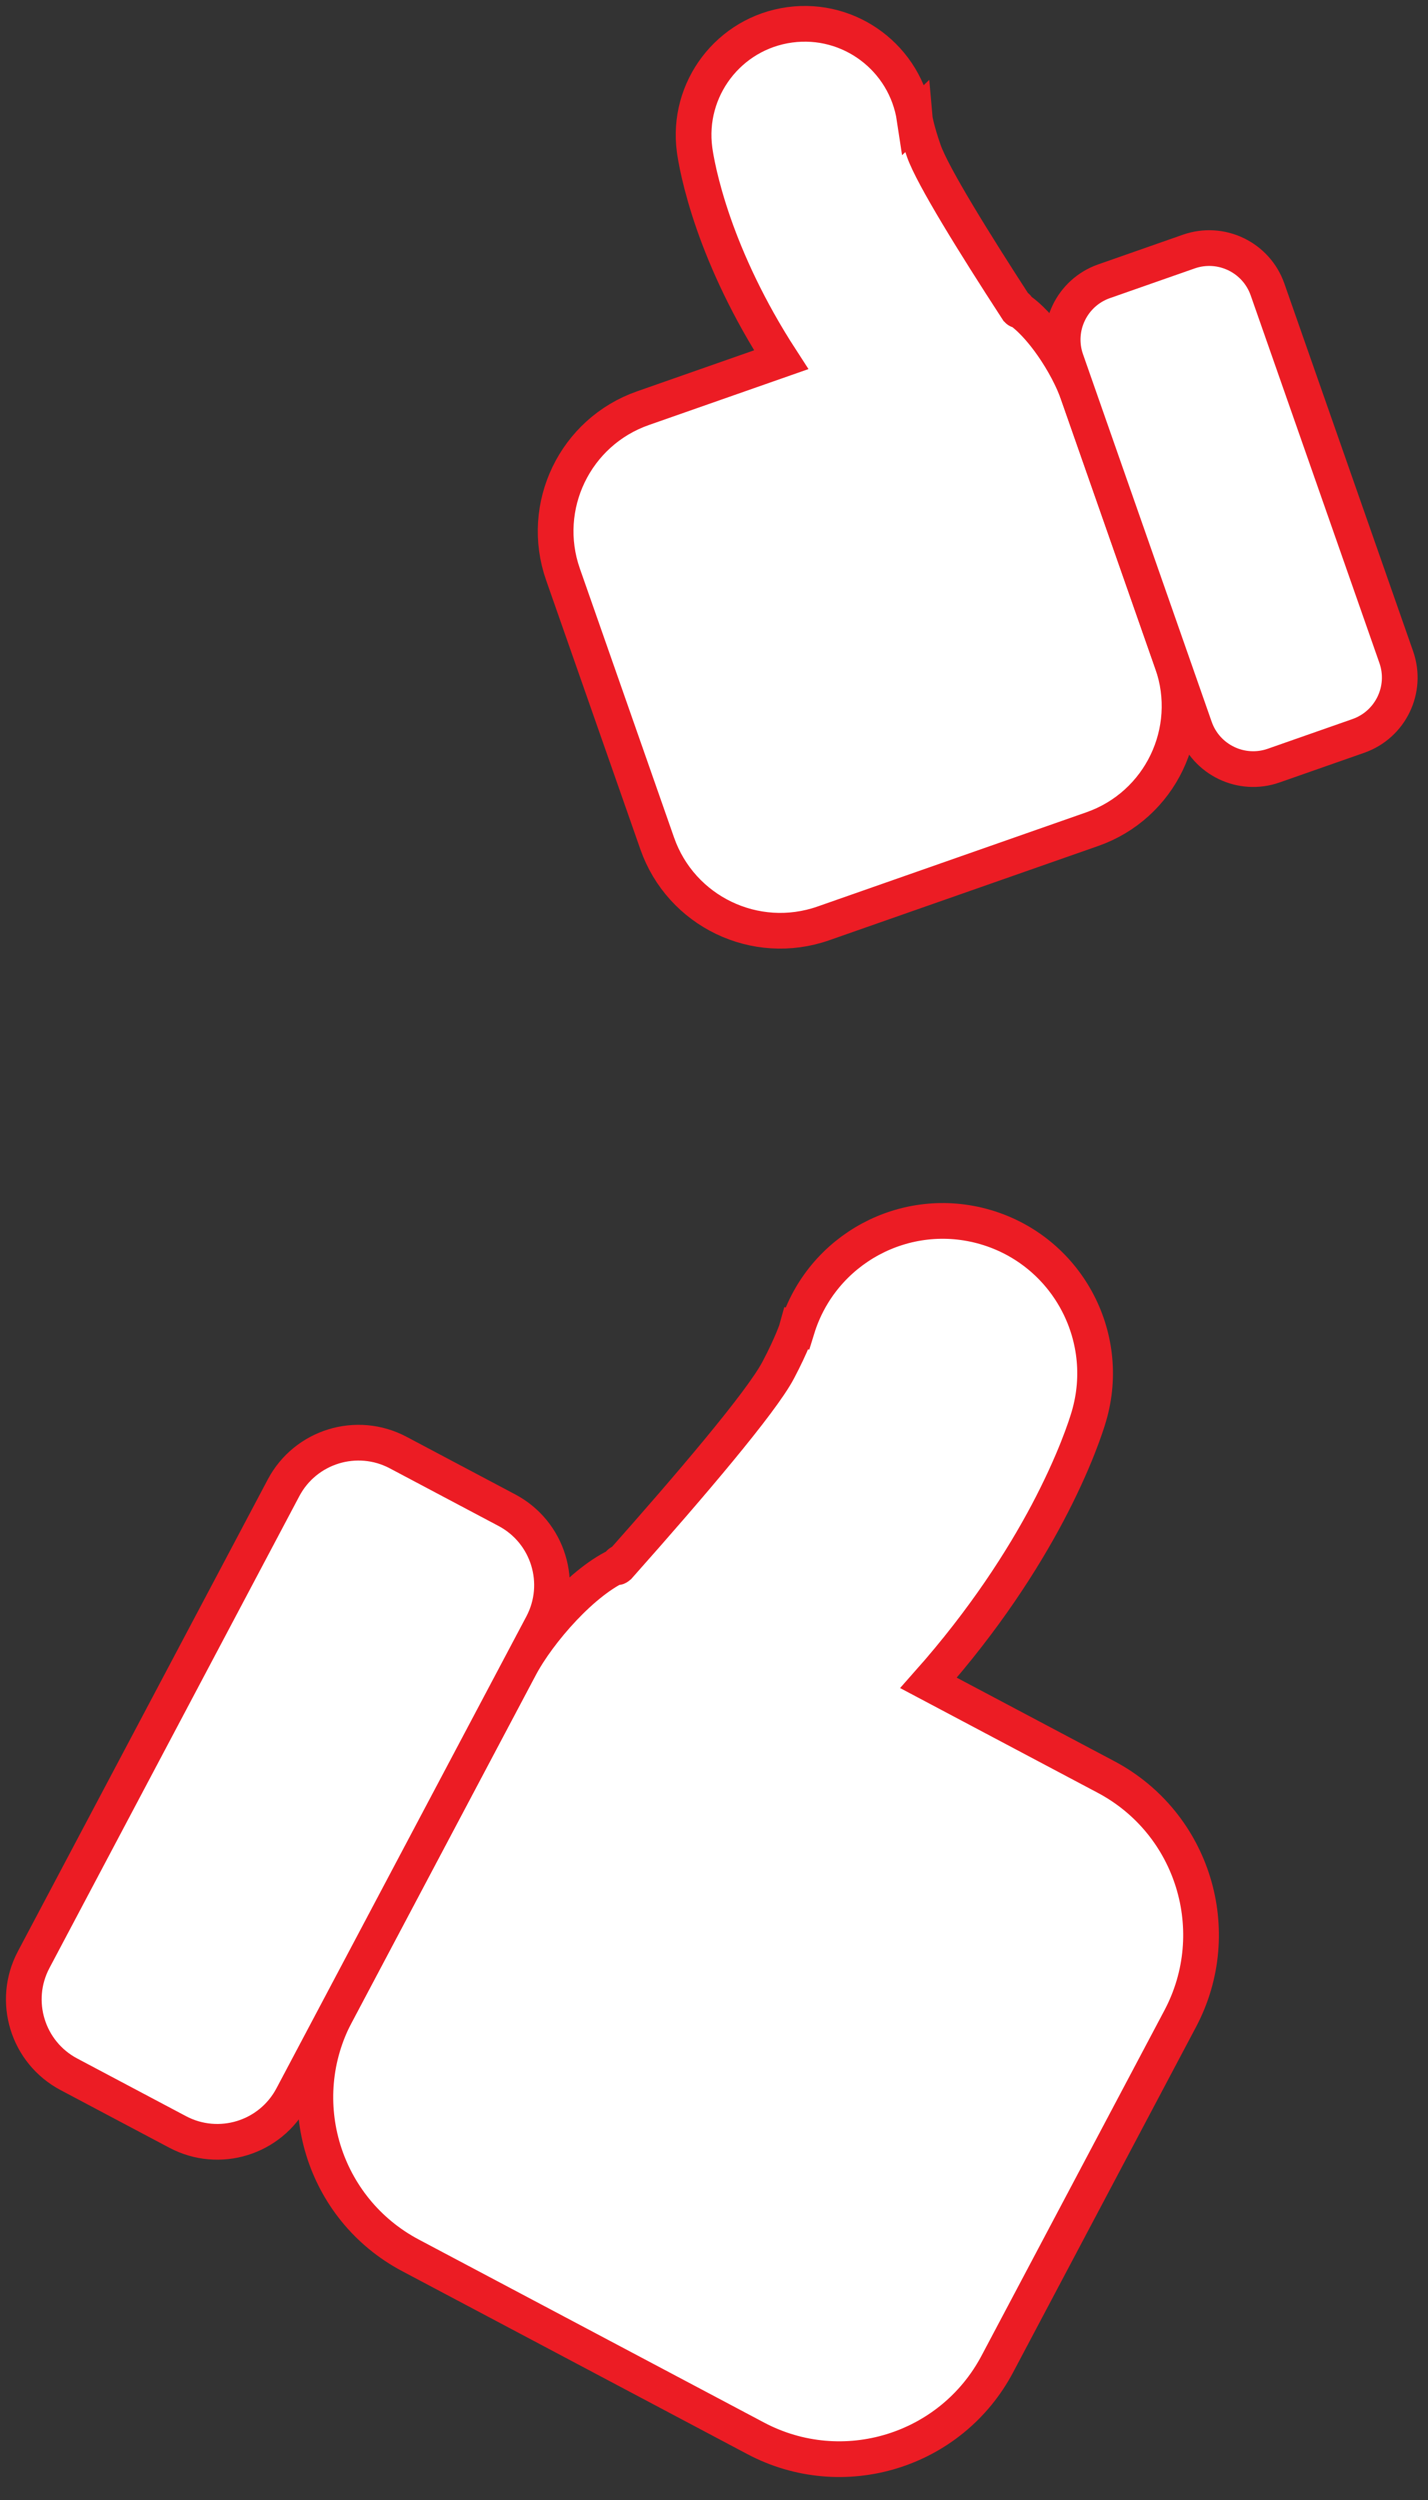 <?xml version="1.0" encoding="UTF-8"?> <svg xmlns="http://www.w3.org/2000/svg" width="60" height="105" viewBox="0 0 60 105" fill="none"><rect x="0" y="0" width="60" height="105" fill="#333333" stroke="none"/><path d="M46.469 74.632L39.013 70.682C41.374 68.019 42.972 65.511 44.012 63.55C45.174 61.352 45.651 59.834 45.753 59.483C46.747 56.09 44.801 52.532 41.408 51.538C38.044 50.553 34.523 52.459 33.493 55.796L33.489 55.795C33.485 55.81 33.262 56.482 32.694 57.553C31.98 58.903 28.991 62.409 26.055 65.715C25.741 66.068 26.14 65.419 26.055 65.715C24.531 66.367 22.648 68.488 21.812 70.067L14.126 84.572C12.184 88.238 13.581 92.783 17.246 94.724L31.752 102.41C35.417 104.351 39.962 102.955 41.904 99.29L49.589 84.784C51.53 81.119 50.135 76.574 46.469 74.632Z" fill="white"></path><path d="M26.055 65.715C28.991 62.409 31.98 58.903 32.694 57.553C33.262 56.482 33.485 55.81 33.489 55.795L33.493 55.796C34.523 52.459 38.044 50.553 41.408 51.538C44.801 52.532 46.747 56.09 45.753 59.483C45.651 59.834 45.174 61.352 44.012 63.55C42.972 65.511 41.374 68.019 39.013 70.682L46.469 74.632C50.135 76.574 51.53 81.119 49.589 84.784L41.904 99.29C39.962 102.955 35.417 104.351 31.752 102.41L17.246 94.724C13.581 92.783 12.184 88.238 14.126 84.572L21.812 70.067C22.648 68.488 24.531 66.367 26.055 65.715ZM26.055 65.715C25.741 66.068 26.14 65.419 26.055 65.715Z" stroke="#EC1C24" stroke-width="1.5" stroke-miterlimit="10"></path><path d="M7.463 89.541L2.894 87.12C1.157 86.2 0.494 84.044 1.415 82.306L11.915 62.486C12.837 60.749 14.992 60.087 16.73 61.008L21.298 63.428C23.037 64.349 23.7 66.504 22.778 68.243L12.278 88.061C11.357 89.8 9.202 90.463 7.463 89.541Z" fill="white"></path><path d="M7.463 89.541L2.894 87.12C1.157 86.2 0.494 84.044 1.415 82.306L11.915 62.486C12.837 60.749 14.992 60.087 16.73 61.008L21.298 63.428C23.037 64.349 23.7 66.504 22.778 68.243L12.278 88.061C11.357 89.8 9.202 90.463 7.463 89.541Z" stroke="#EC1C24" stroke-width="1.5" stroke-miterlimit="10"></path><path d="M27.014 17.144L32.822 15.109C31.41 12.932 30.532 10.948 29.996 9.42C29.398 7.708 29.221 6.561 29.185 6.297C28.839 3.741 30.63 1.389 33.186 1.043C35.719 0.7 38.05 2.459 38.429 4.979L38.431 4.977C38.432 4.988 38.519 5.496 38.813 6.332C39.18 7.383 40.953 10.239 42.71 12.943C42.681 12.72 42.896 13.232 42.71 12.943C43.738 13.58 44.863 15.315 45.294 16.545L49.252 27.844C50.252 30.7 48.749 33.824 45.894 34.824L34.594 38.783C31.738 39.782 28.614 38.279 27.614 35.424L23.655 24.124C22.655 21.269 24.159 18.144 27.014 17.144Z" fill="white"></path><path d="M42.71 12.943C40.953 10.239 39.18 7.383 38.813 6.332C38.519 5.496 38.432 4.988 38.431 4.977L38.429 4.979C38.05 2.459 35.719 0.7 33.186 1.043C30.63 1.389 28.839 3.741 29.185 6.297C29.221 6.561 29.398 7.708 29.996 9.42C30.532 10.948 31.41 12.932 32.822 15.109L27.014 17.144C24.159 18.144 22.655 21.269 23.655 24.124L27.614 35.424C28.614 38.279 31.738 39.782 34.594 38.783L45.894 34.824C48.749 33.824 50.252 30.7 49.252 27.844L45.294 16.545C44.863 15.315 43.738 13.58 42.71 12.943ZM42.71 12.943C42.681 12.72 42.896 13.232 42.71 12.943Z" stroke="#EC1C24" stroke-width="1.5" stroke-miterlimit="10"></path><path d="M53.514 32.156L57.073 30.909C58.428 30.434 59.141 28.953 58.666 27.598L53.258 12.159C52.784 10.805 51.302 10.093 49.949 10.566L46.389 11.813C45.036 12.287 44.322 13.769 44.796 15.123L50.203 30.562C50.678 31.917 52.161 32.63 53.514 32.156Z" fill="white"></path><path d="M53.514 32.156L57.073 30.909C58.428 30.434 59.141 28.953 58.666 27.598L53.258 12.159C52.784 10.805 51.302 10.093 49.949 10.566L46.389 11.813C45.036 12.287 44.322 13.769 44.796 15.123L50.203 30.562C50.678 31.917 52.161 32.63 53.514 32.156Z" stroke="#EC1C24" stroke-width="1.5" stroke-miterlimit="10"></path></svg> 